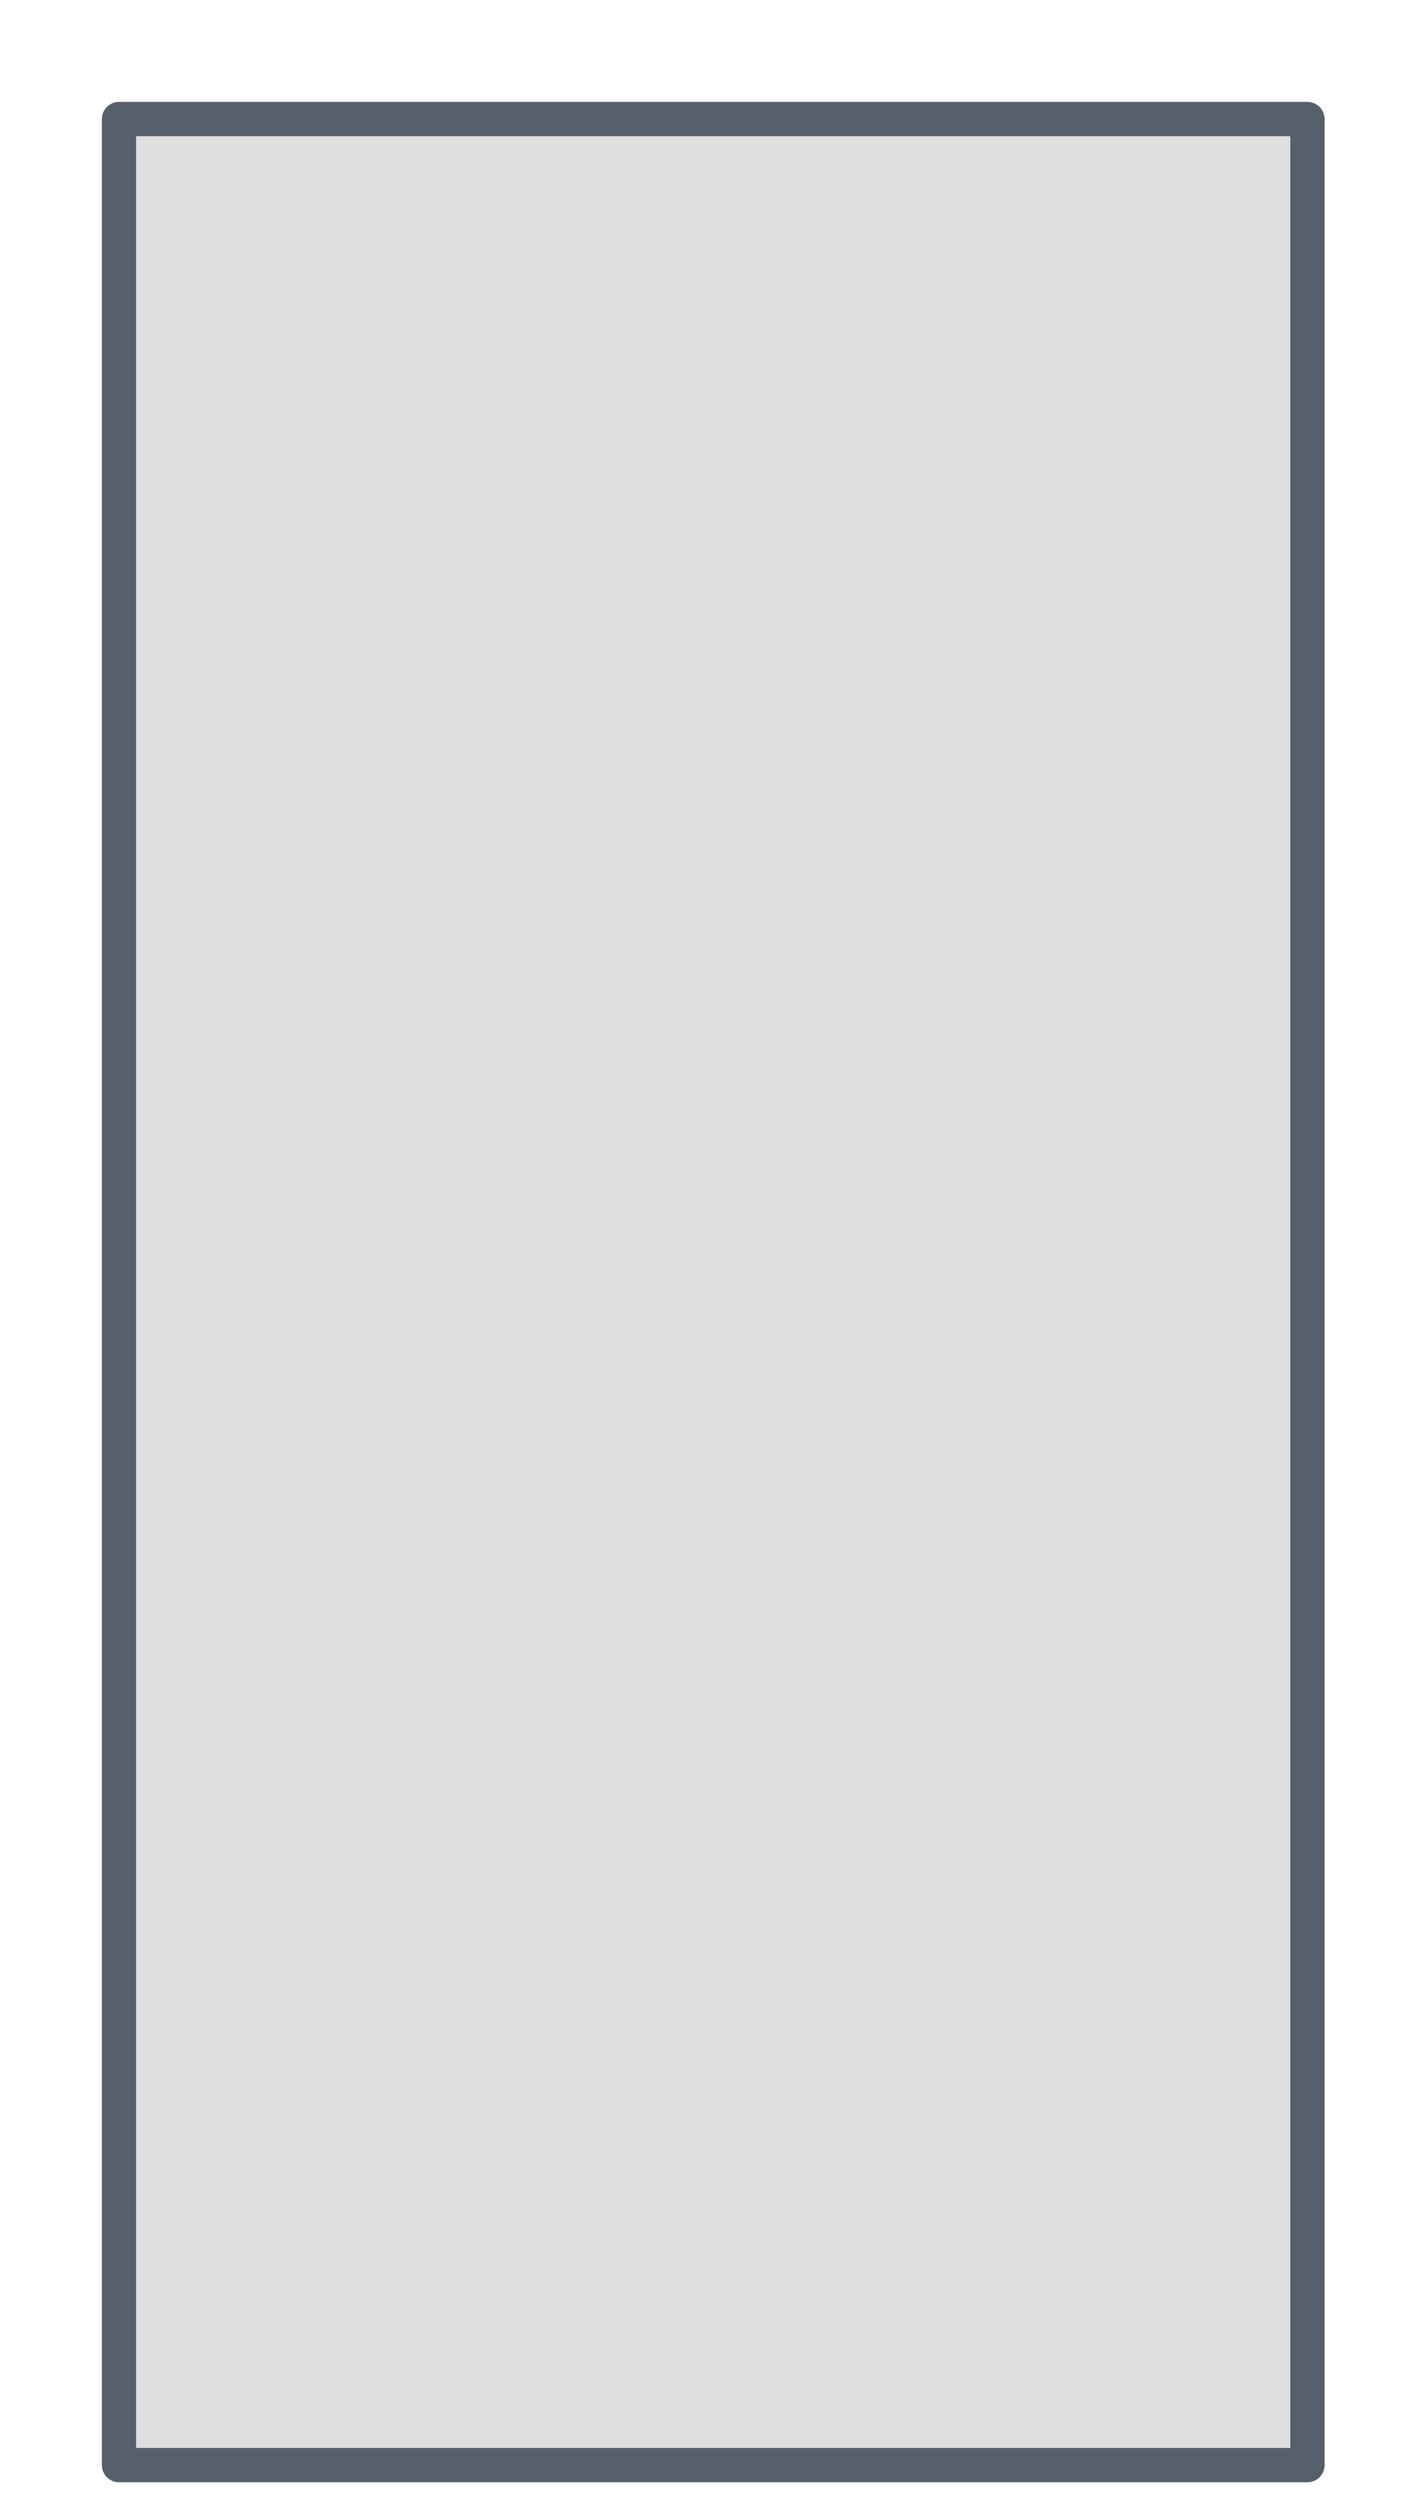 <?xml version="1.0" encoding="utf-8"?>
<svg xmlns="http://www.w3.org/2000/svg" fill="none" height="100%" overflow="visible" preserveAspectRatio="none" style="display: block;" viewBox="0 0 12 21" width="100%">
<path d="M10.987 20.707H1V1H10.987V10.815V20.707Z" fill="#DFDFDF" id="Vector" stroke="#565F6C" stroke-linecap="round" stroke-linejoin="round" stroke-width="0.288"/>
</svg>